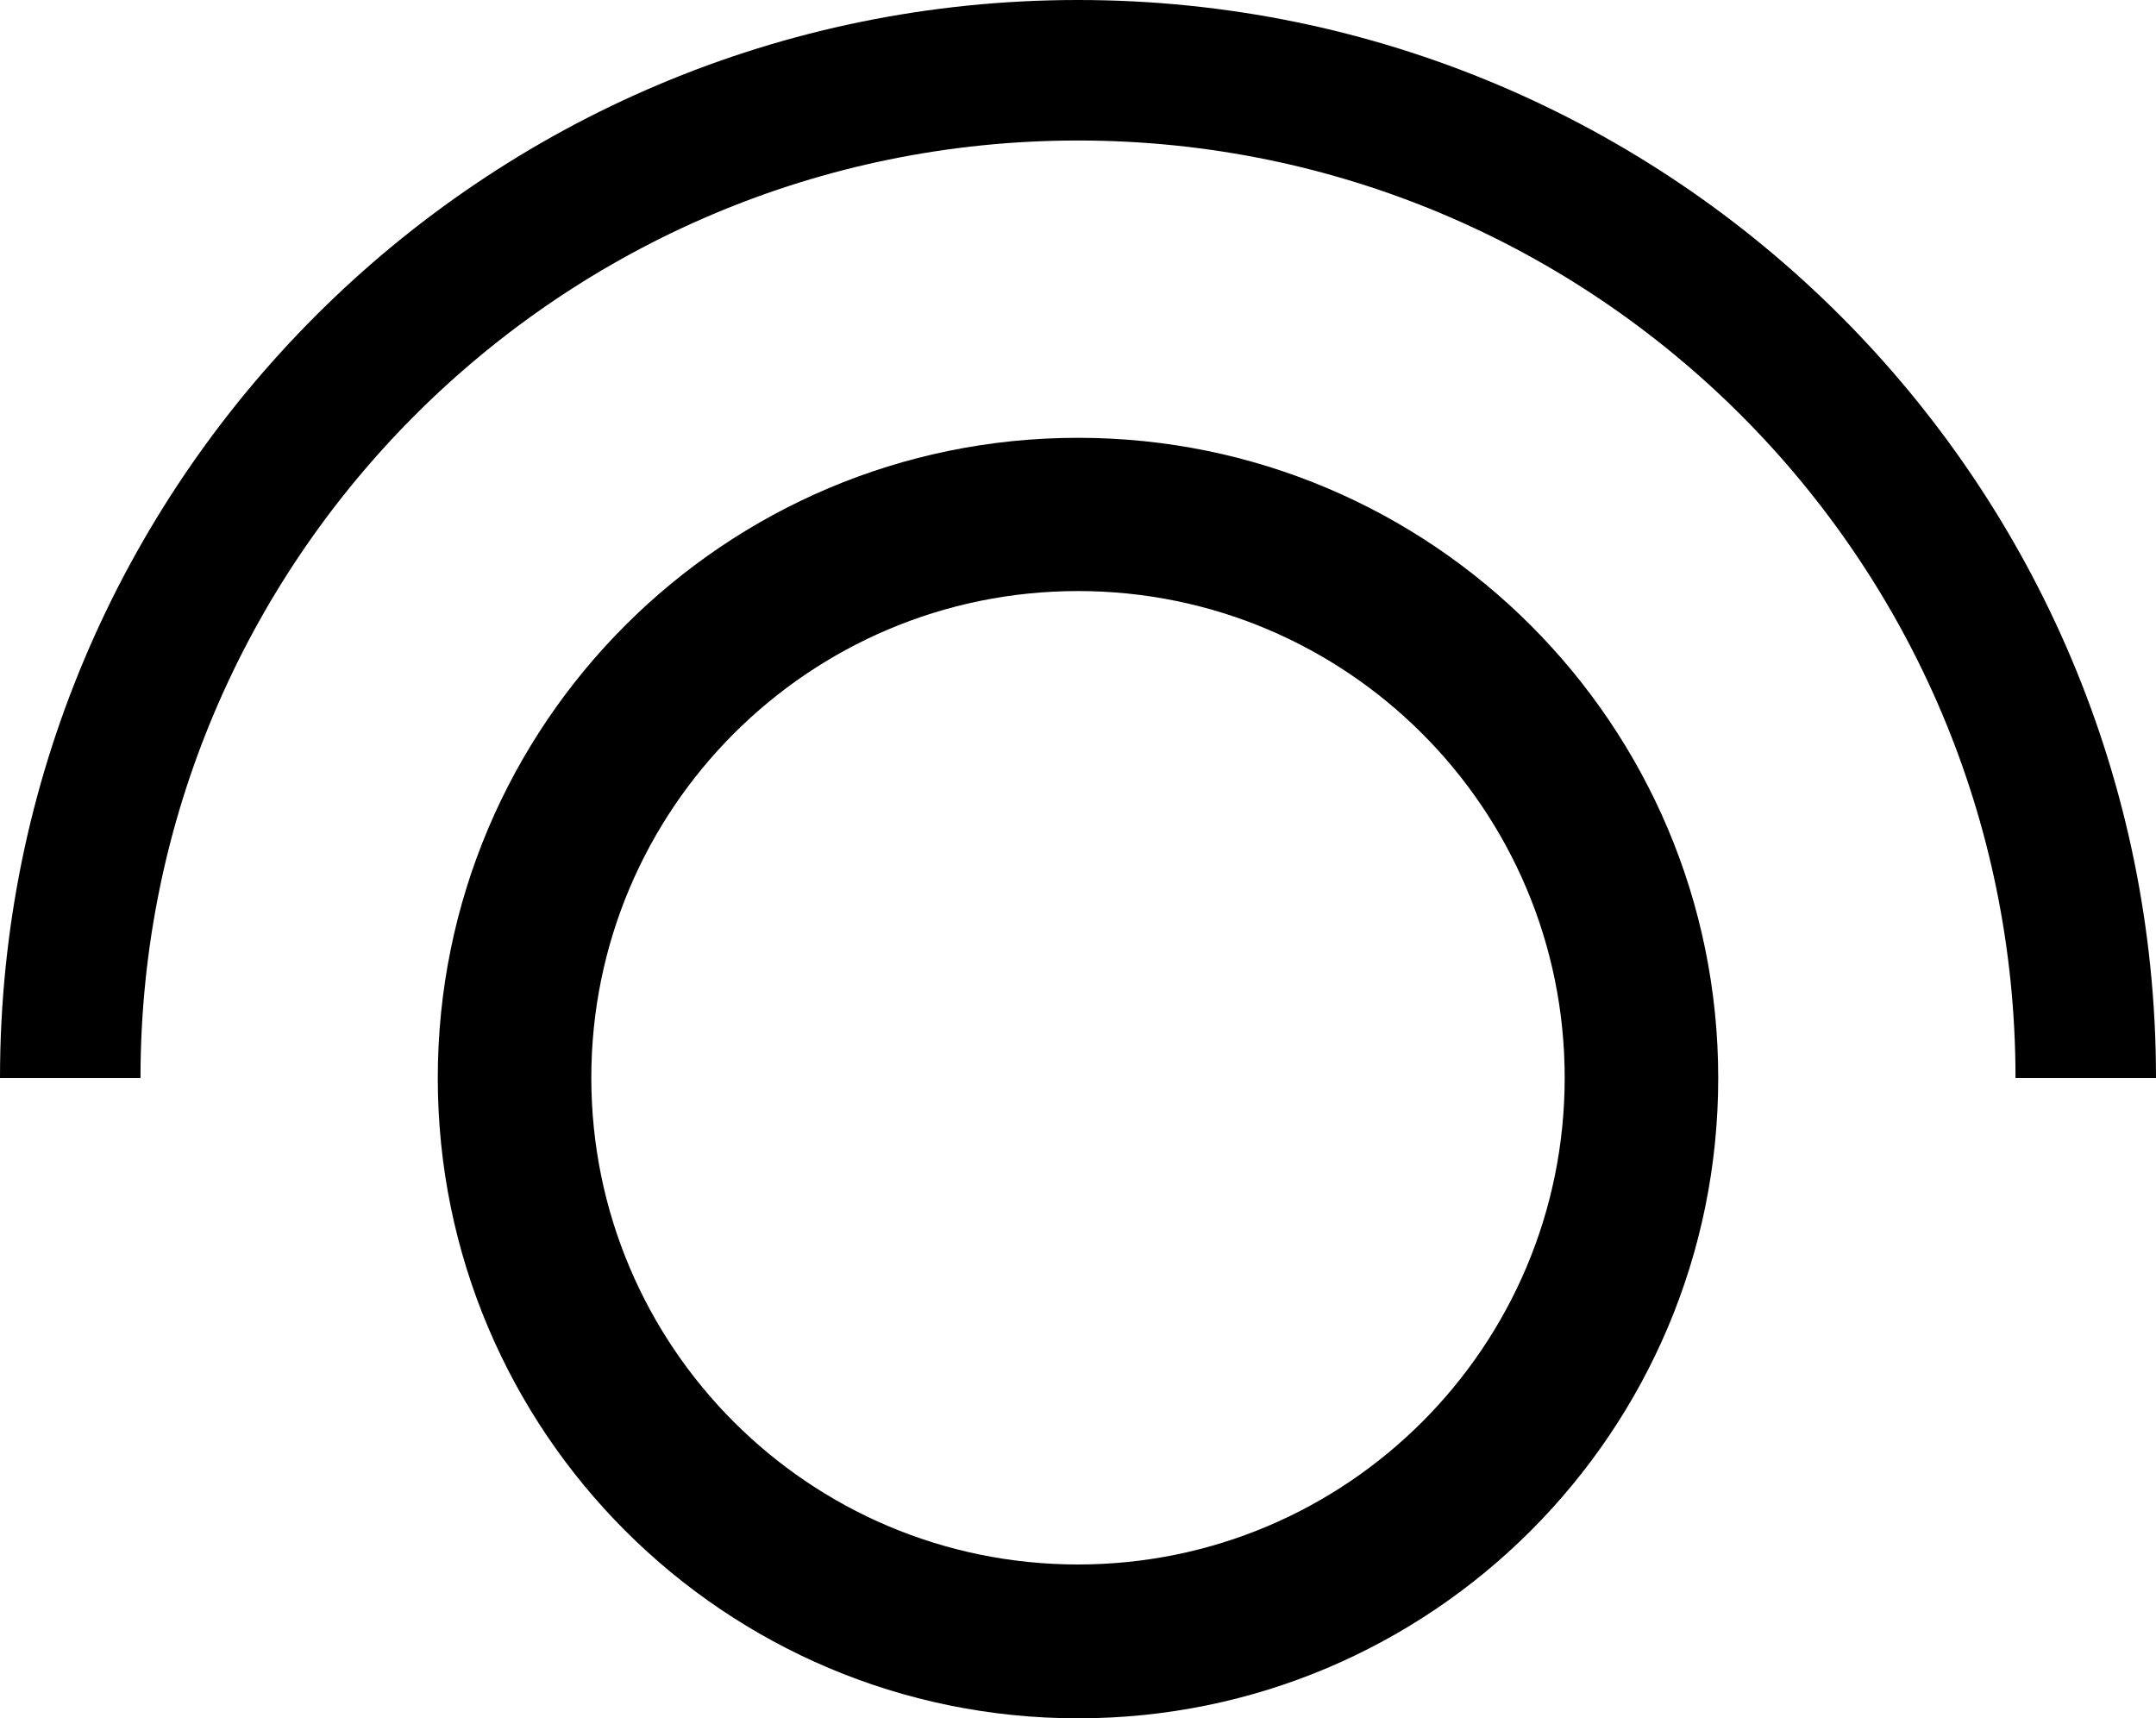 <?xml version="1.0" encoding="UTF-8"?>
<svg id="a" data-name="Camada 1" xmlns="http://www.w3.org/2000/svg" viewBox="0 0 72.74 57.97">
  <defs>
    <style>
      .b {
        stroke-width: 0px;
      }
    </style>
  </defs>
  <path class="b" d="m36.37,57.97c11.93,0,21.6-9.67,21.6-21.6,0-11.93-9.67-21.6-21.6-21.6-11.93,0-21.6,9.67-21.6,21.6,0,11.93,9.67,21.6,21.6,21.6Zm0-5.19c-9.07,0-16.42-7.35-16.42-16.42,0-9.07,7.35-16.42,16.42-16.42,9.07,0,16.42,7.35,16.42,16.42,0,9.07-7.35,16.42-16.42,16.42Z"/>
  <path class="b" d="m68,36.37c0-17.47-14.16-31.63-31.63-31.63-17.47,0-31.63,14.16-31.63,31.63H0C0,16.28,16.28,0,36.37,0c20.09,0,36.37,16.28,36.37,36.37h-4.74Z"/>
</svg>